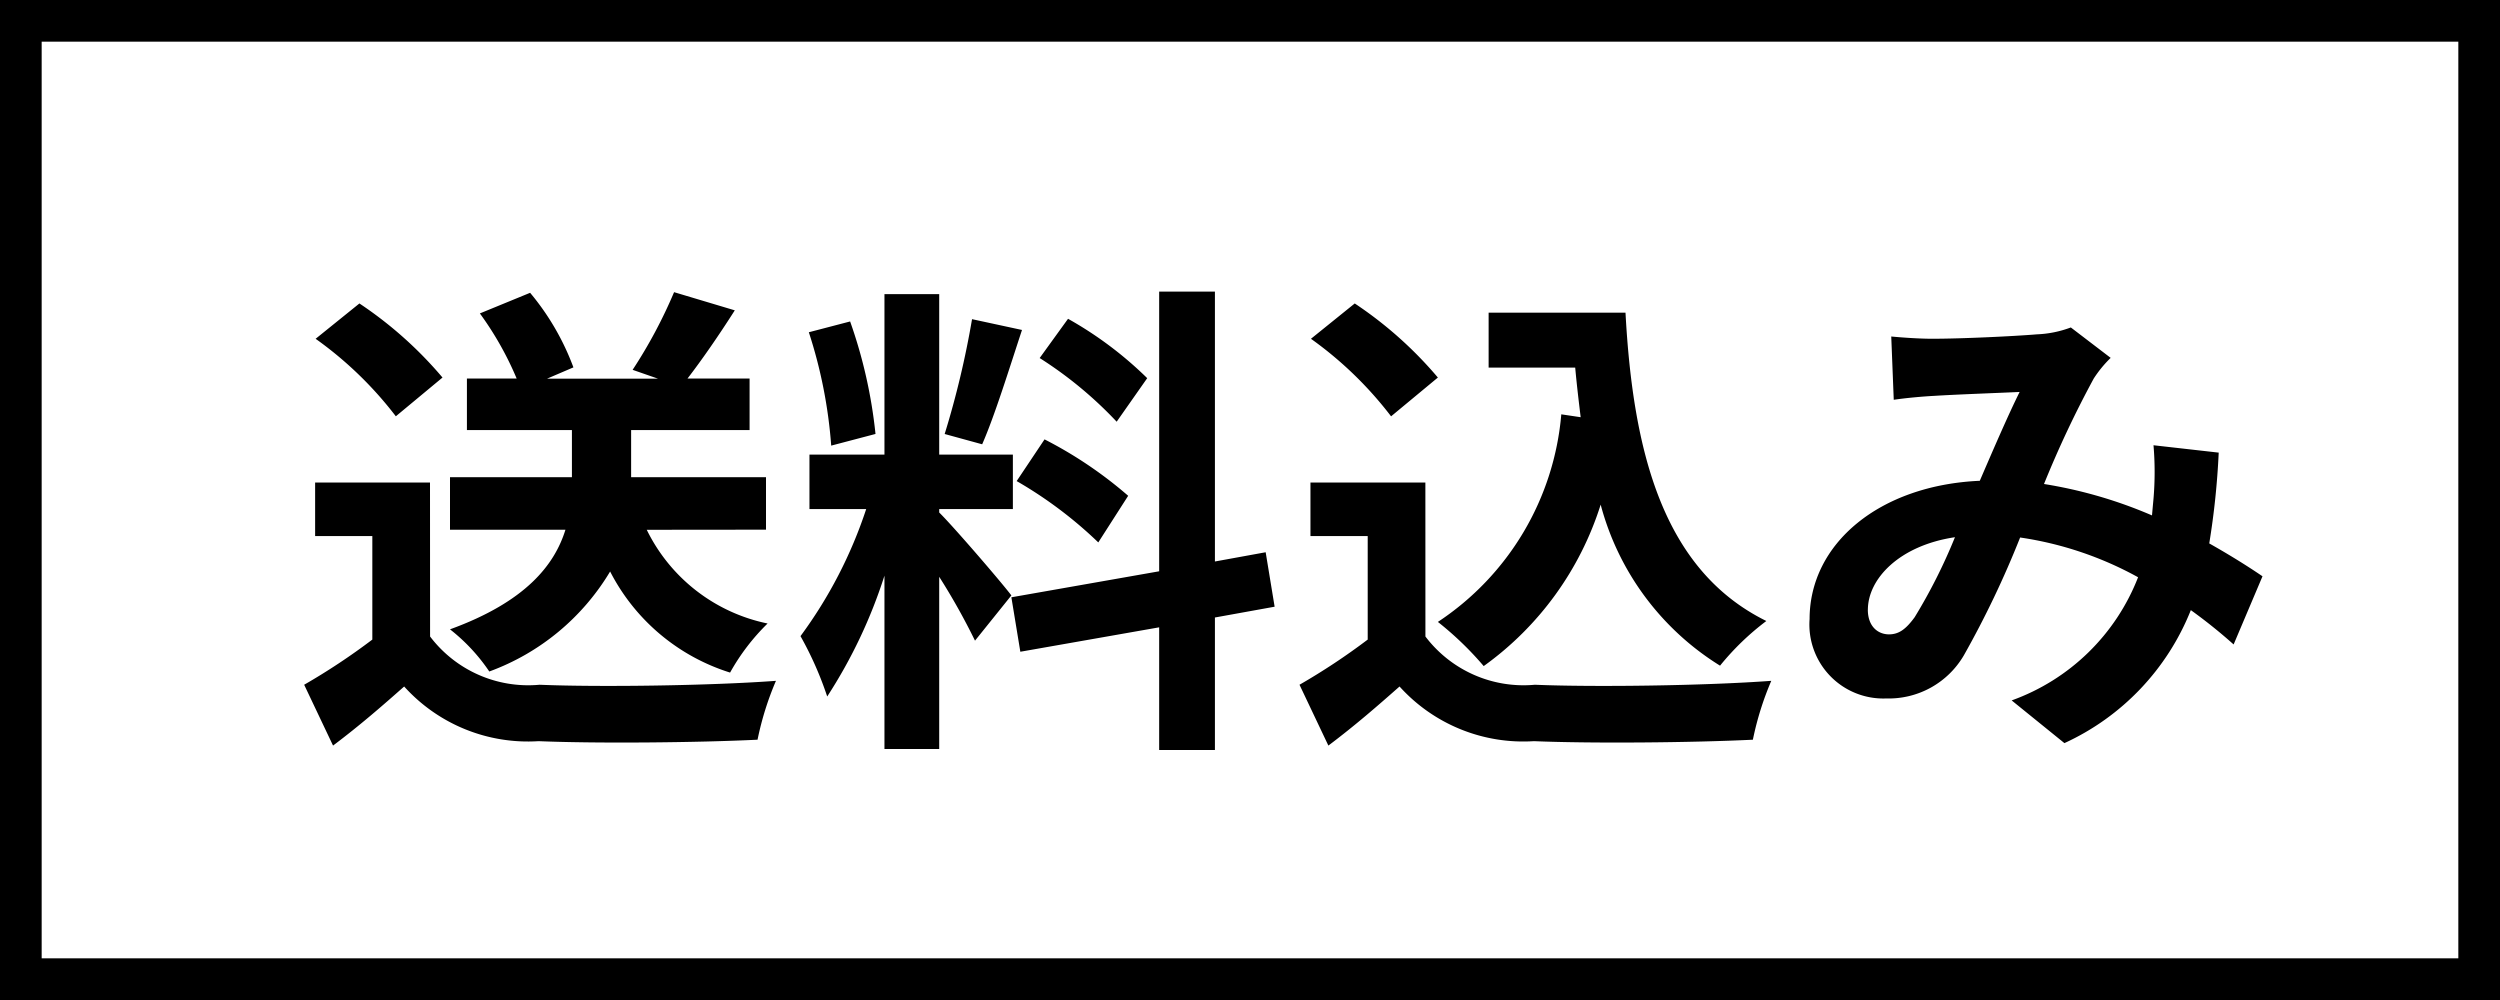 <svg xmlns="http://www.w3.org/2000/svg" width="60" height="24" viewBox="0 0 60 24"><g transform="translate(-775 -1935)"><g transform="translate(775 1935)" fill="#fff" stroke="#000" stroke-width="1"><rect width="60" height="24" stroke="none"/><rect x="0.5" y="0.5" width="59" height="23" fill="none"/></g><path d="M11.384-4.464v-1.26H8.147V-6.855H10.99V-8.091H9.5c.346-.448.752-1.036,1.135-1.637l-1.457-.436A11.64,11.64,0,0,1,8.183-8.3l.609.212H6.129l.633-.271a6.072,6.072,0,0,0-1.039-1.79l-1.206.495A7.725,7.725,0,0,1,5.4-8.091H4.206v1.237h2.52v1.131H3.8v1.26H6.571c-.263.848-.956,1.731-2.771,2.391A4.428,4.428,0,0,1,4.743-1.06a5.634,5.634,0,0,0,2.9-2.4,4.871,4.871,0,0,0,2.879,2.426,5.145,5.145,0,0,1,.9-1.178,4.163,4.163,0,0,1-2.9-2.249ZM3.62-8.115A9.518,9.518,0,0,0,1.626-9.893L.575-9.045A8.979,8.979,0,0,1,2.5-7.185Zm-.3,2.52H.563v1.284H1.936v2.485A15.7,15.7,0,0,1,.3-.742L.993.718C1.65.223,2.175-.236,2.7-.7A4,4,0,0,0,5.926.612C7.347.671,9.748.647,11.181.577a7.26,7.26,0,0,1,.442-1.413c-1.589.118-4.276.153-5.673.094A2.955,2.955,0,0,1,3.322-1.9ZM20.533-8.1a8.963,8.963,0,0,0-1.9-1.425l-.681.942A9.577,9.577,0,0,1,19.8-7.055ZM17.4-5.63a10.086,10.086,0,0,1,1.959,1.472l.717-1.119a9.981,9.981,0,0,0-2.007-1.354ZM16.329-9.516a21.65,21.65,0,0,1-.657,2.756l.9.247c.3-.683.645-1.8.956-2.744ZM14.012-6.761a11.667,11.667,0,0,0-.609-2.7l-.991.259a11.5,11.5,0,0,1,.537,2.721Zm3.261,3.875c-.251-.33-1.386-1.649-1.732-1.99v-.082h1.768V-6.266H15.541v-3.851H14.227v3.851h-1.8v1.307h1.362a10.848,10.848,0,0,1-1.577,3.05A8.263,8.263,0,0,1,12.853-.46a12.012,12.012,0,0,0,1.374-2.9V.8h1.314V-3.333A15.668,15.668,0,0,1,16.4-1.8Zm6.318.271-.215-1.307L22.158-3.7v-6.478H20.82v6.713l-3.547.624.215,1.307L20.82-2.12V.824h1.338v-3.18Zm6.88-4.617A6.644,6.644,0,0,1,27.509-2.25a7.789,7.789,0,0,1,1.1,1.06,7.568,7.568,0,0,0,2.807-3.875A6.511,6.511,0,0,0,34.281-1.2a6.324,6.324,0,0,1,1.111-1.072c-2.484-1.225-3.2-4.063-3.38-7.4H28.727v1.319h2.078c.036.4.084.8.131,1.19Zm-2.962-.883a9.518,9.518,0,0,0-1.995-1.778l-1.051.848a8.979,8.979,0,0,1,1.923,1.861Zm-.3,2.52H24.451v1.284h1.374v2.485A15.7,15.7,0,0,1,24.188-.742l.693,1.46C25.538.223,26.063-.236,26.589-.7A4,4,0,0,0,29.814.612c1.421.059,3.822.035,5.255-.035a7.26,7.26,0,0,1,.442-1.413c-1.589.118-4.276.153-5.673.094A2.955,2.955,0,0,1,27.21-1.9ZM38.39-9.1l.06,1.519c.311-.047.729-.082.967-.094.549-.035,1.577-.071,2.054-.094-.275.554-.621,1.354-.956,2.132-2.4.106-4.085,1.5-4.085,3.321A1.775,1.775,0,0,0,38.27-.413a2.088,2.088,0,0,0,1.863-1.036,23,23,0,0,0,1.35-2.827,8.36,8.36,0,0,1,2.831.954A5.108,5.108,0,0,1,41.28-.366L42.546.659A5.92,5.92,0,0,0,45.58-2.533a12.42,12.42,0,0,1,1.027.824L47.3-3.345c-.346-.236-.776-.506-1.278-.789a18.869,18.869,0,0,0,.227-2.179L44.684-6.49a7.649,7.649,0,0,1,0,1.284c-.012.13-.024.259-.036.4a10.862,10.862,0,0,0-2.592-.754,24.933,24.933,0,0,1,1.194-2.532,2.847,2.847,0,0,1,.406-.495l-.956-.73a2.6,2.6,0,0,1-.812.165c-.561.047-1.827.106-2.508.106C39.118-9.045,38.712-9.069,38.39-9.1Zm-.561,6.56c0-.742.752-1.543,2.09-1.743a13.117,13.117,0,0,1-.967,1.92c-.215.294-.382.412-.621.412C38.055-1.955,37.828-2.156,37.828-2.544Z" transform="translate(782 1952.176)"/></g></svg>